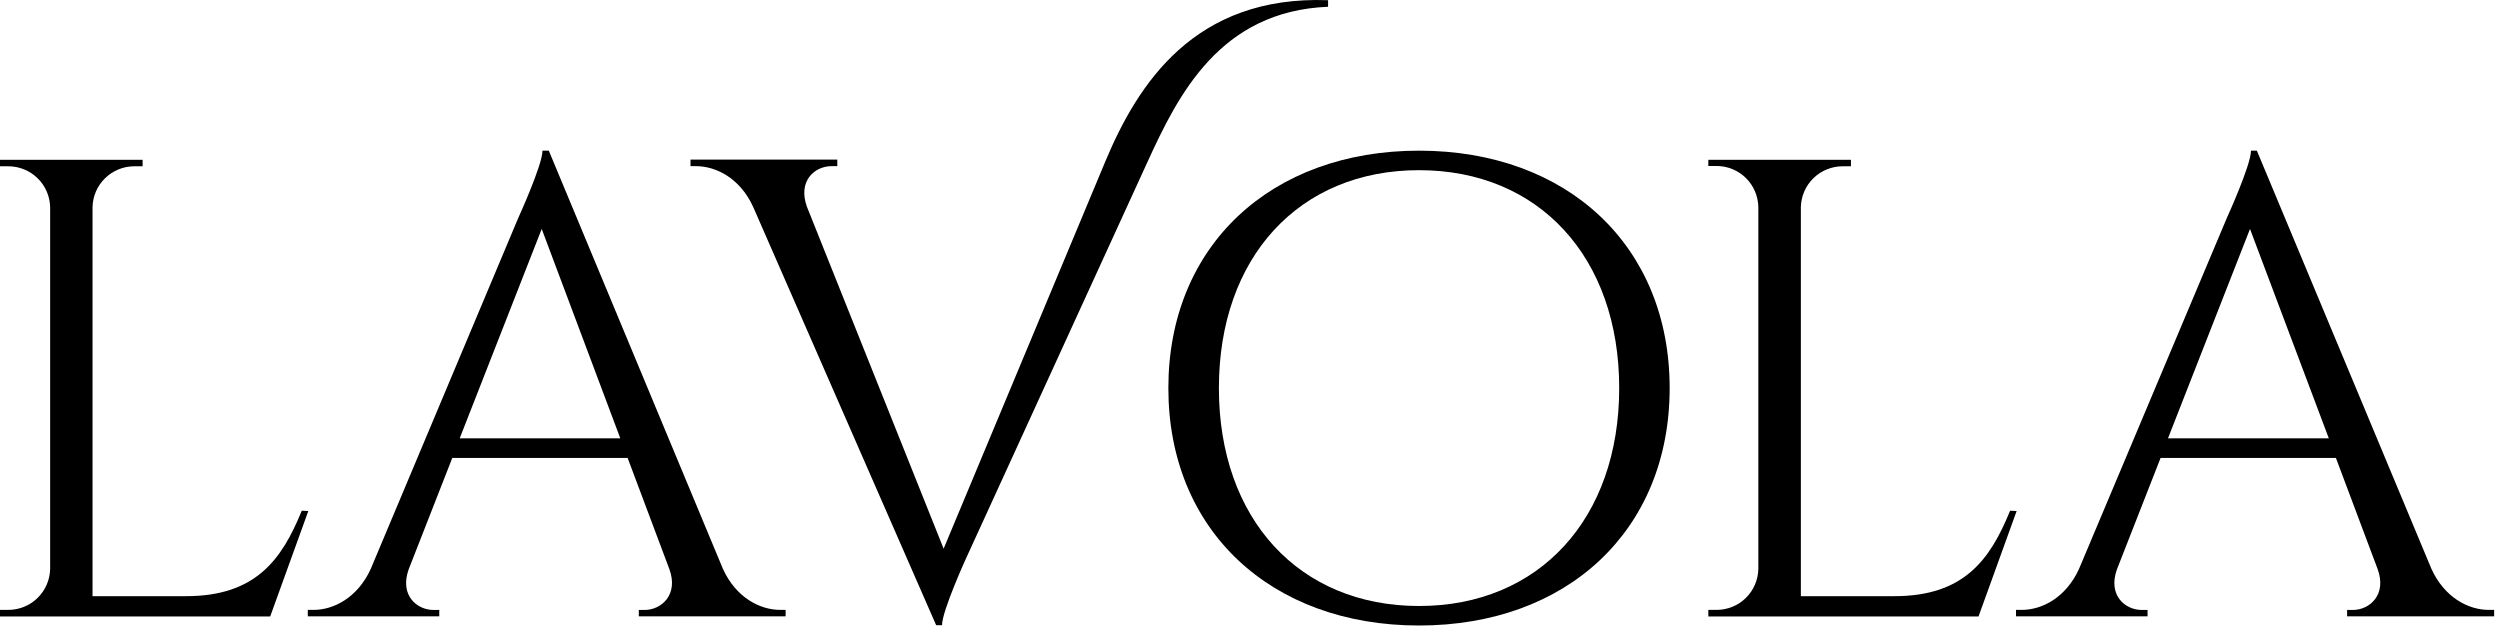 <?xml version="1.0" encoding="UTF-8"?> <svg xmlns="http://www.w3.org/2000/svg" width="328" height="83" viewBox="0 0 328 83" fill="none"><g clip-path="url(#clip0_580_2)"><path d="M40.45 67.047L35.45 80.877H0V80.017H1.1C2.535 80.014 3.913 79.45 4.937 78.444C5.962 77.439 6.551 76.072 6.58 74.637V27.167C6.544 25.737 5.95 24.378 4.927 23.378C3.903 22.379 2.53 21.819 1.1 21.817H0V20.967H18.71V21.817H17.62C16.189 21.816 14.814 22.376 13.79 23.376C12.766 24.375 12.174 25.736 12.14 27.167V78.217H24.41C33.47 78.217 36.95 73.517 39.59 67.007L40.45 67.047Z" fill="black"></path><path d="M94.843 74.627C96.573 78.437 99.743 80.017 102.363 80.017H103.073V80.867H83.813V80.027H84.563C86.773 80.027 89.063 78.027 87.813 74.647L82.343 60.077H59.343L53.613 74.707C52.413 78.097 54.683 80.027 56.883 80.027H57.633V80.867H40.383V80.017H41.153C43.753 80.017 46.913 78.437 48.643 74.637L68.003 28.577C68.003 28.577 71.173 21.647 71.173 19.767H72.003L94.843 74.627ZM81.383 57.507L71.073 30.037L60.313 57.507H81.383Z" fill="black"></path><path d="M145.004 21.217C149.254 11.037 156.704 -0.633 174.244 0.027V0.887C160.044 1.467 154.574 12.447 150.564 21.217L126.764 73.217C126.764 73.217 123.594 80.147 123.594 82.027H122.824L98.824 27.167C97.094 23.357 93.934 21.797 91.284 21.797H90.594V20.937H109.854V21.797H109.104C106.904 21.797 104.634 23.717 105.874 27.137L123.804 71.987L145.004 21.217Z" fill="black"></path><path d="M219.059 50.917C219.059 69.607 205.599 82.067 186.179 82.067C166.759 82.067 153.289 69.607 153.289 50.917C153.289 32.227 166.759 19.767 186.179 19.767C205.599 19.767 219.059 32.227 219.059 50.917ZM212.439 50.917C212.439 33.757 201.919 22.327 186.179 22.327C170.439 22.327 159.919 33.757 159.919 50.917C159.919 68.077 170.439 79.507 186.179 79.507C201.919 79.507 212.439 68.067 212.439 50.917Z" fill="black"></path><path d="M264.583 67.047L259.583 80.877H224.133V80.017H225.223C226.658 80.017 228.036 79.453 229.059 78.447C230.082 77.44 230.669 76.072 230.693 74.637V27.167C230.669 25.729 230.081 24.358 229.056 23.35C228.031 22.342 226.651 21.777 225.213 21.777H224.133V20.967H242.843V21.817H241.763C240.33 21.814 238.953 22.372 237.927 23.372C236.9 24.372 236.307 25.734 236.273 27.167V78.217H248.543C257.603 78.217 261.083 73.517 263.723 67.007L264.583 67.047Z" fill="black"></path><path d="M319 74.627C320.73 78.437 323.9 80.017 326.52 80.017H327.23V80.867H307.94V80.027H308.69C310.9 80.027 313.19 78.027 311.94 74.647L306.47 60.077H283.47L277.74 74.707C276.53 78.097 278.81 80.027 281.01 80.027H281.76V80.867H264.5V80.017H265.27C267.88 80.017 271.04 78.437 272.77 74.637L292.17 28.577C292.17 28.577 295.33 21.647 295.33 19.767H296.1L319 74.627ZM305.54 57.507L295.2 30.037L284.44 57.507H305.54Z" fill="black"></path></g><defs><clipPath id="clip0_580_2"><rect width="328" height="83" fill="white"></rect></clipPath></defs></svg> 
